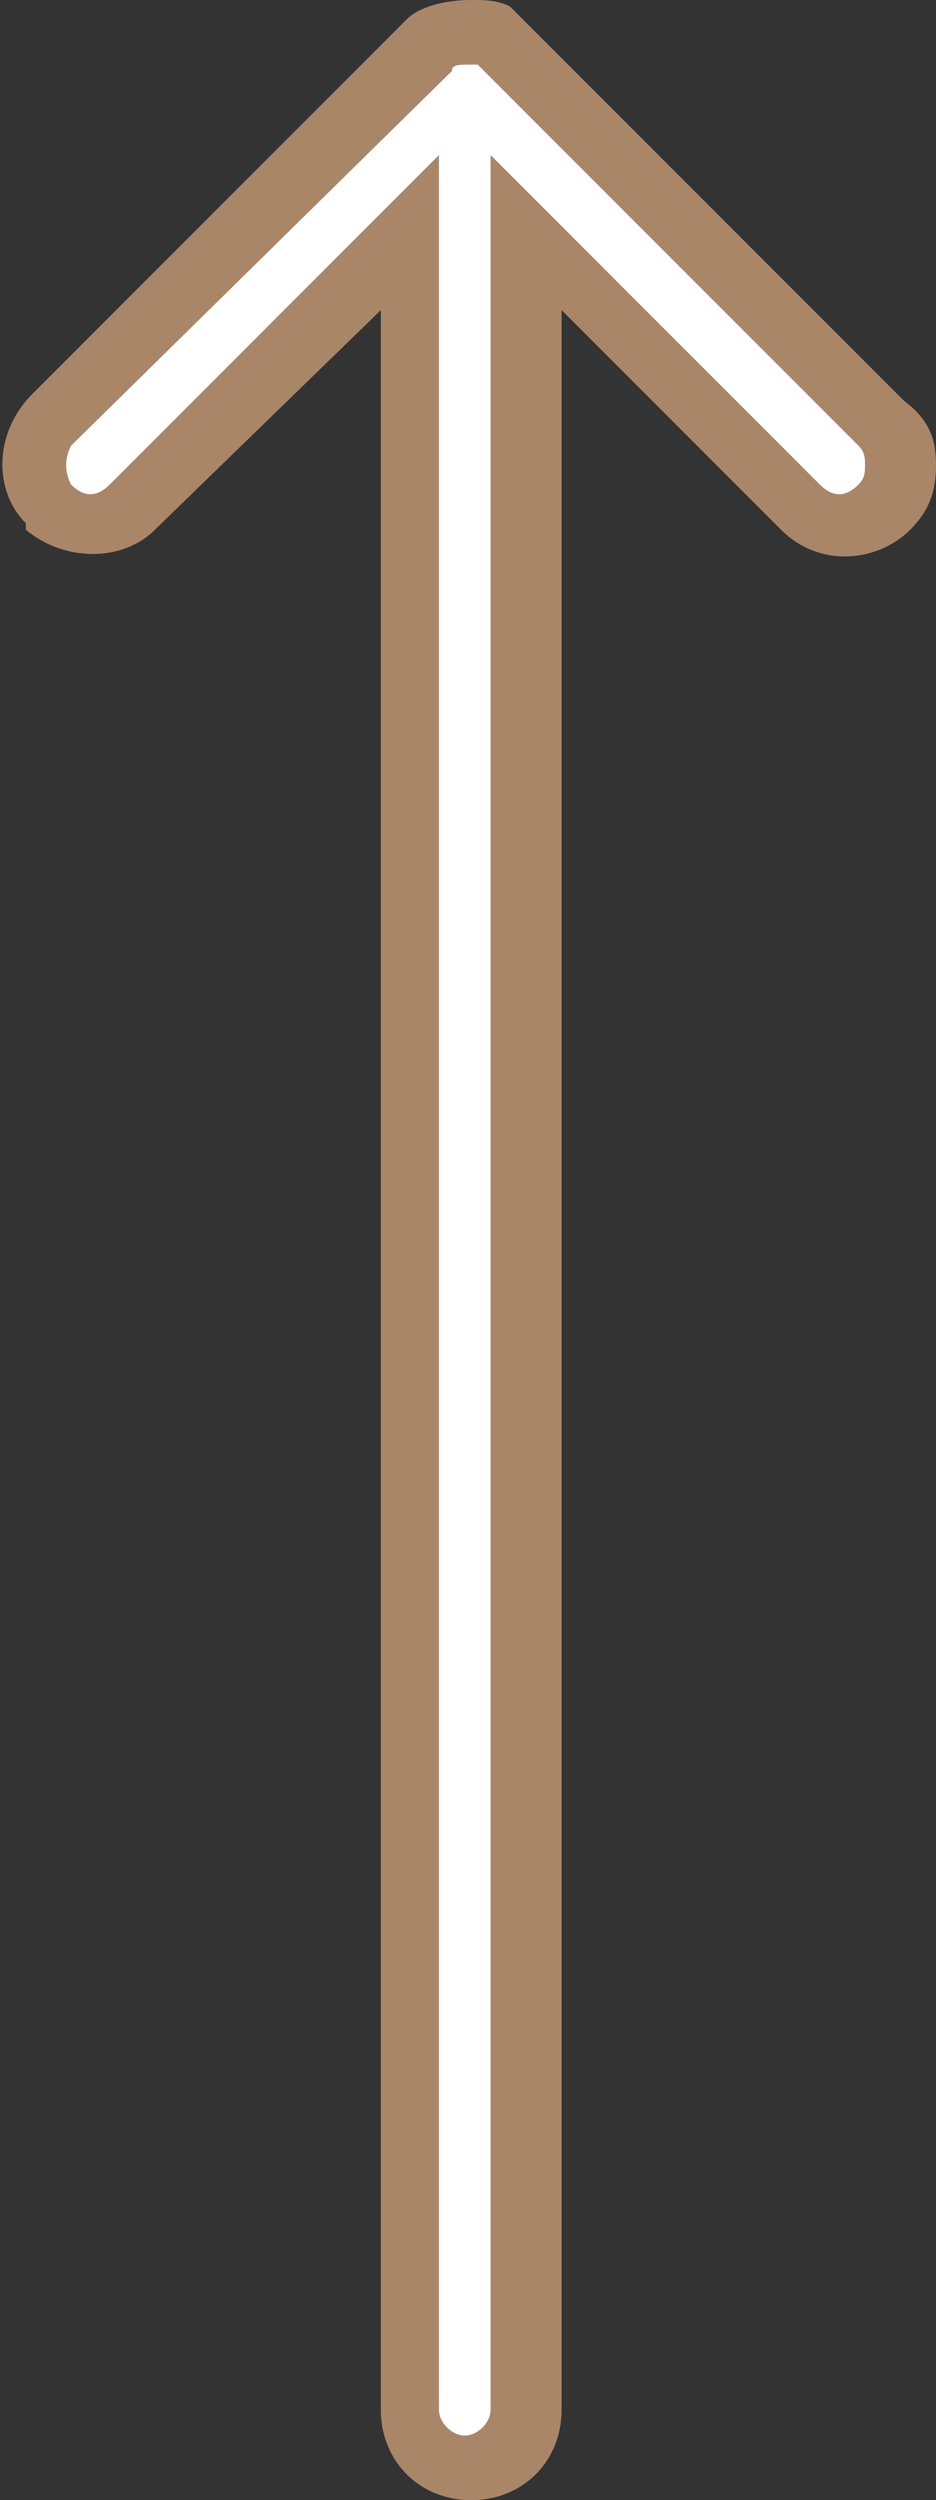 <?xml version="1.0" encoding="utf-8"?>
<!-- Generator: Adobe Illustrator 25.1.0, SVG Export Plug-In . SVG Version: 6.00 Build 0)  -->
<svg version="1.1" id="Laag_1" xmlns="http://www.w3.org/2000/svg" xmlns:xlink="http://www.w3.org/1999/xlink" x="0px" y="0px"
	 viewBox="0 0 14.5 38.7" style="enable-background:new 0 0 14.5 38.7;" xml:space="preserve">
<rect x="0" y="0" width="14.5" height="38.7" fill="#333333" stroke="none"/>
<style type="text/css">
	.st0{fill:#FFFFFF;}
	.st1{fill:#AA8668;}
</style>
<g>
	<path id="Icon_ionic-ios-arrow-round-forward_1_" class="st0" d="M0.8,7.8c0.4,0.4,0.9,0.4,1.3,0l4.3-4.3v33.7
		c0,0.5,0.4,0.9,0.9,0.9c0.5,0,0.9-0.4,0.9-0.9V3.6l4.3,4.3c0.4,0.3,0.9,0.3,1.3,0c0.4-0.4,0.4-0.9,0-1.3c0,0,0,0,0,0L7.9,0.8l0,0
		C7.8,0.7,7.7,0.6,7.6,0.6c-0.1,0-0.2-0.1-0.4-0.1C7,0.5,6.8,0.6,6.6,0.8L0.8,6.6C0.4,6.9,0.4,7.5,0.8,7.8C0.8,7.8,0.8,7.8,0.8,7.8z
		"/>
	<path class="st1" d="M14.5,7.2c0,0.4-0.1,0.7-0.4,1c-0.5,0.5-1.4,0.6-2,0L8.7,4.8v32.5c0,0.8-0.6,1.4-1.4,1.4
		c-0.8,0-1.4-0.6-1.4-1.4V4.8L2.4,8.2c-0.5,0.5-1.4,0.5-2,0L0.4,8.1c-0.5-0.5-0.5-1.4,0.1-2l5.8-5.8C6.5,0.1,6.9,0,7.3,0
		c0.2,0,0.4,0,0.6,0.1C8,0.2,8.1,0.3,8.2,0.4l5.8,5.8C14.4,6.5,14.5,6.8,14.5,7.2C14.5,7.2,14.5,7.2,14.5,7.2z M6.8,37.3
		c0,0.2,0.2,0.4,0.4,0.4c0.2,0,0.4-0.2,0.4-0.4V2.4l5.1,5.1c0.2,0.2,0.4,0.2,0.6,0c0.1-0.1,0.1-0.2,0.1-0.3c0,0,0,0,0,0
		c0-0.1,0-0.2-0.1-0.3L7.5,1.1c0,0-0.1-0.1-0.1-0.1c0,0-0.1,0-0.1,0C7.1,1,7,1,7,1.1L1.1,6.9C1,7.1,1,7.3,1.1,7.5l0,0l0,0
		c0.2,0.2,0.4,0.2,0.6,0l5.1-5.1V37.3z"/>
</g>
</svg>
